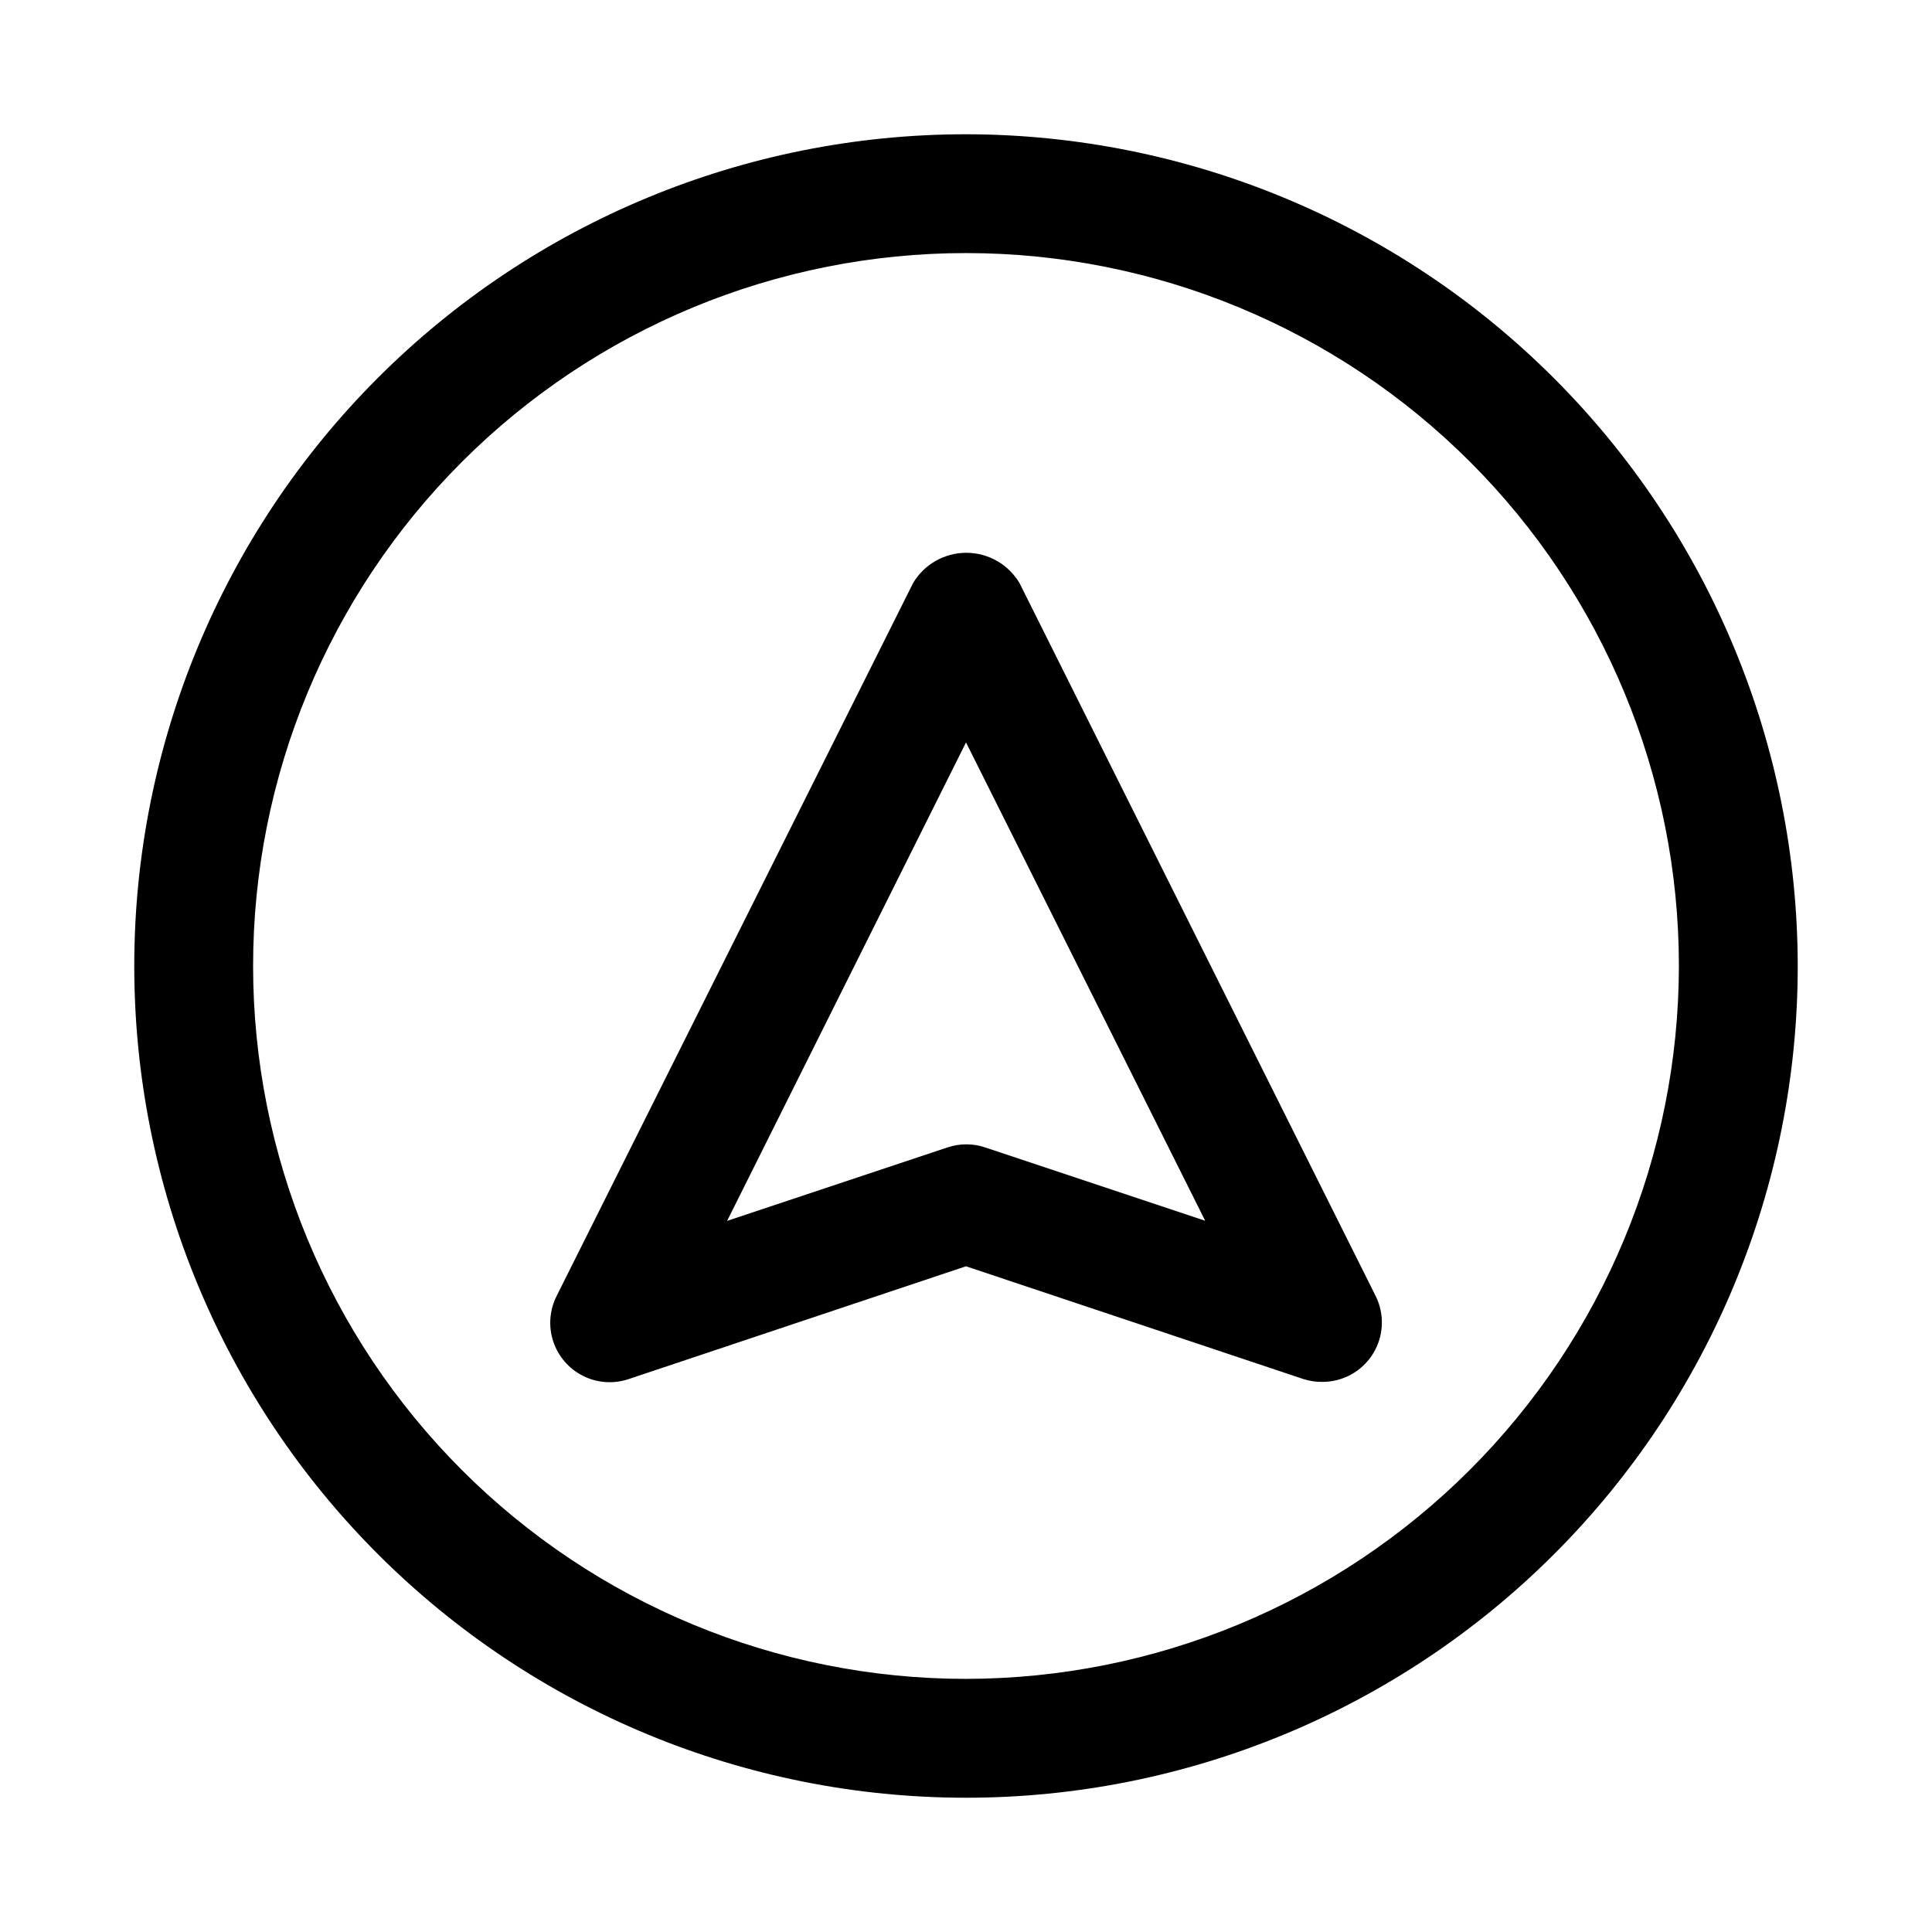<?xml version="1.0" encoding="UTF-8"?>
<!-- Uploaded to: ICON Repo, www.iconrepo.com, Generator: ICON Repo Mixer Tools -->
<svg fill="#000000" width="800px" height="800px" version="1.1" viewBox="144 144 512 512" xmlns="http://www.w3.org/2000/svg">
 <g>
  <path d="m400 179.58c-58.461 0-114.52 23.223-155.86 64.559s-64.559 97.398-64.559 155.86c0 58.457 23.223 114.52 64.559 155.86 41.336 41.336 97.398 64.559 155.86 64.559 58.457 0 114.52-23.223 155.86-64.559 41.336-41.336 64.559-97.398 64.559-155.86-0.062-58.441-23.305-114.47-64.625-155.79-41.324-41.324-97.352-64.566-155.79-64.629zm0 409.34c-50.109 0-98.164-19.902-133.59-55.336-35.43-35.43-55.336-83.484-55.336-133.59 0-50.109 19.906-98.164 55.336-133.59s83.484-55.336 133.59-55.336c50.105 0 98.16 19.906 133.59 55.336 35.434 35.43 55.336 83.484 55.336 133.59-0.055 50.09-19.977 98.113-55.395 133.53s-83.441 55.34-133.53 55.395z"/>
  <path d="m414.17 298.5c-2.961-4.965-8.312-8.004-14.09-8.004-5.781 0-11.133 3.039-14.094 8.004l-94.465 188.93h0.004c-1.898 3.738-2.223 8.078-0.91 12.059 1.316 3.981 4.164 7.269 7.91 9.145 3.75 1.875 8.094 2.176 12.066 0.84l89.41-29.898 89.488 29.914c1.609 0.5 3.289 0.746 4.973 0.723 5.461 0.004 10.527-2.82 13.398-7.461s3.133-10.438 0.695-15.32zm-9.117 149.57c-3.227-1.078-6.719-1.078-9.949 0l-58.41 19.477 63.309-126.8 63.387 126.77z"/>
 </g>
</svg>